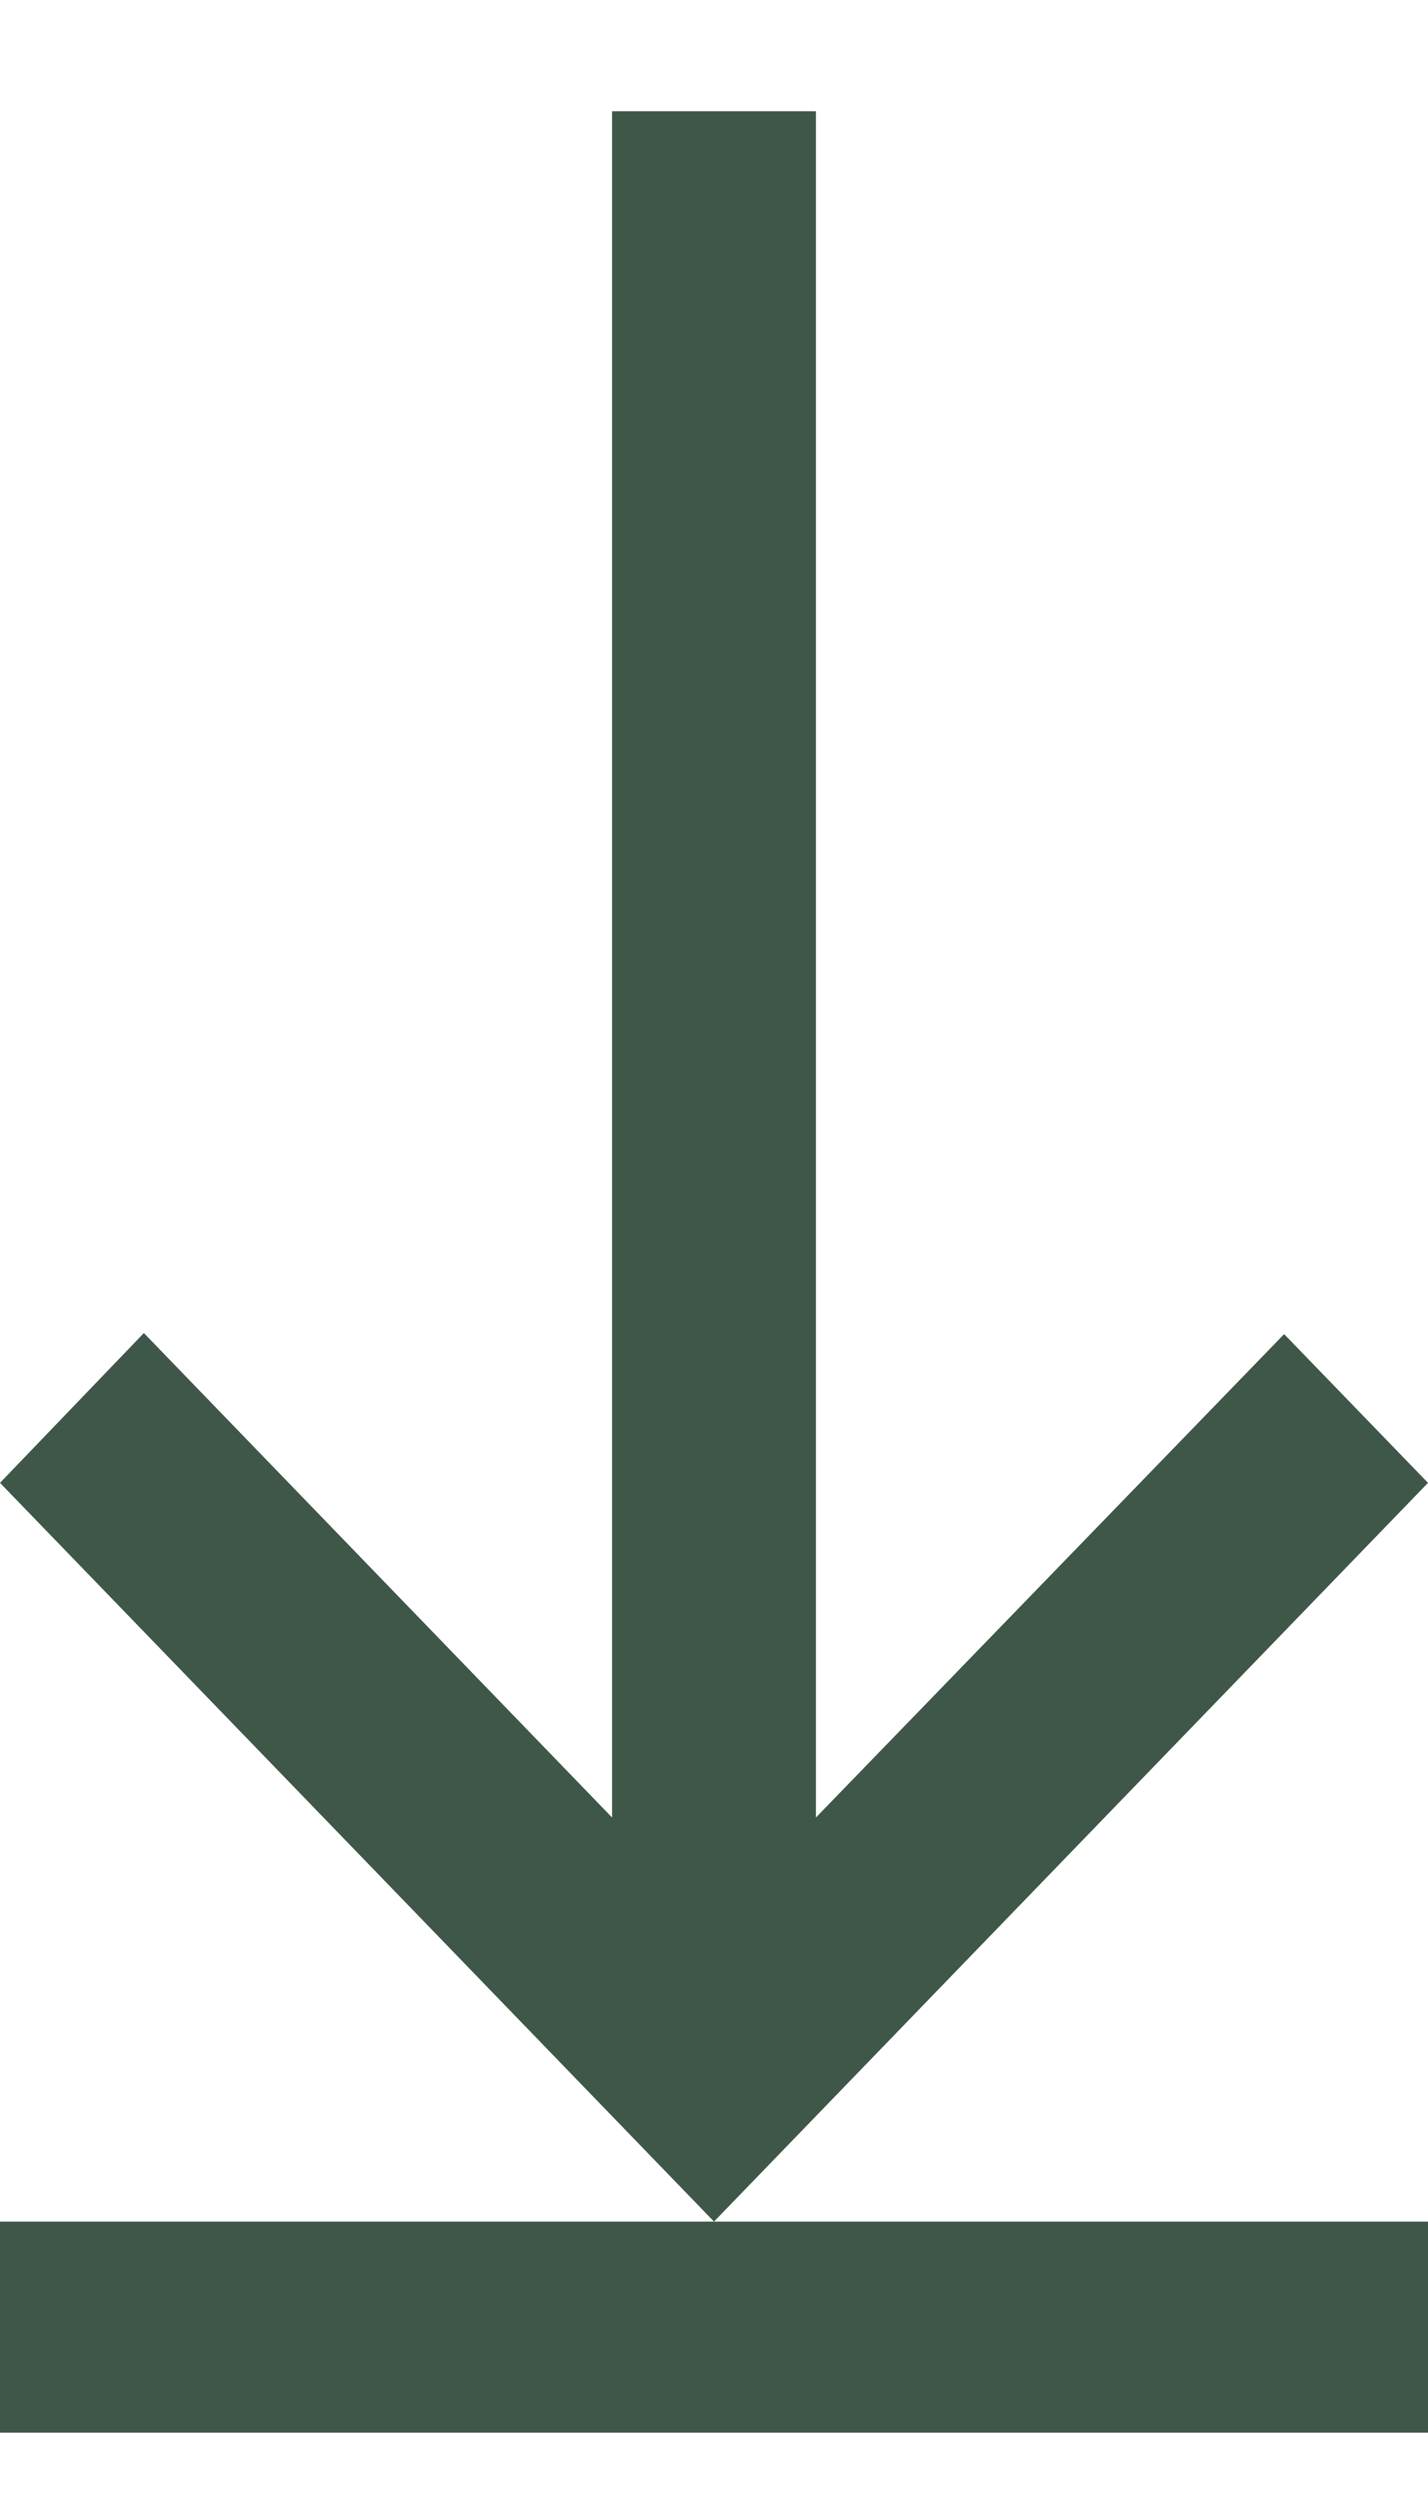 <svg width="8" height="14" viewBox="0 0 8 14" fill="none" xmlns="http://www.w3.org/2000/svg">
<path d="M8 13.623H0V12.441H8V13.623ZM4.571 0.623V10.178L7.194 7.471L8 8.304L4 12.441L0 8.304L0.806 7.465L3.429 10.178V0.623H4.571Z" fill="#3E5749"/>
</svg>
